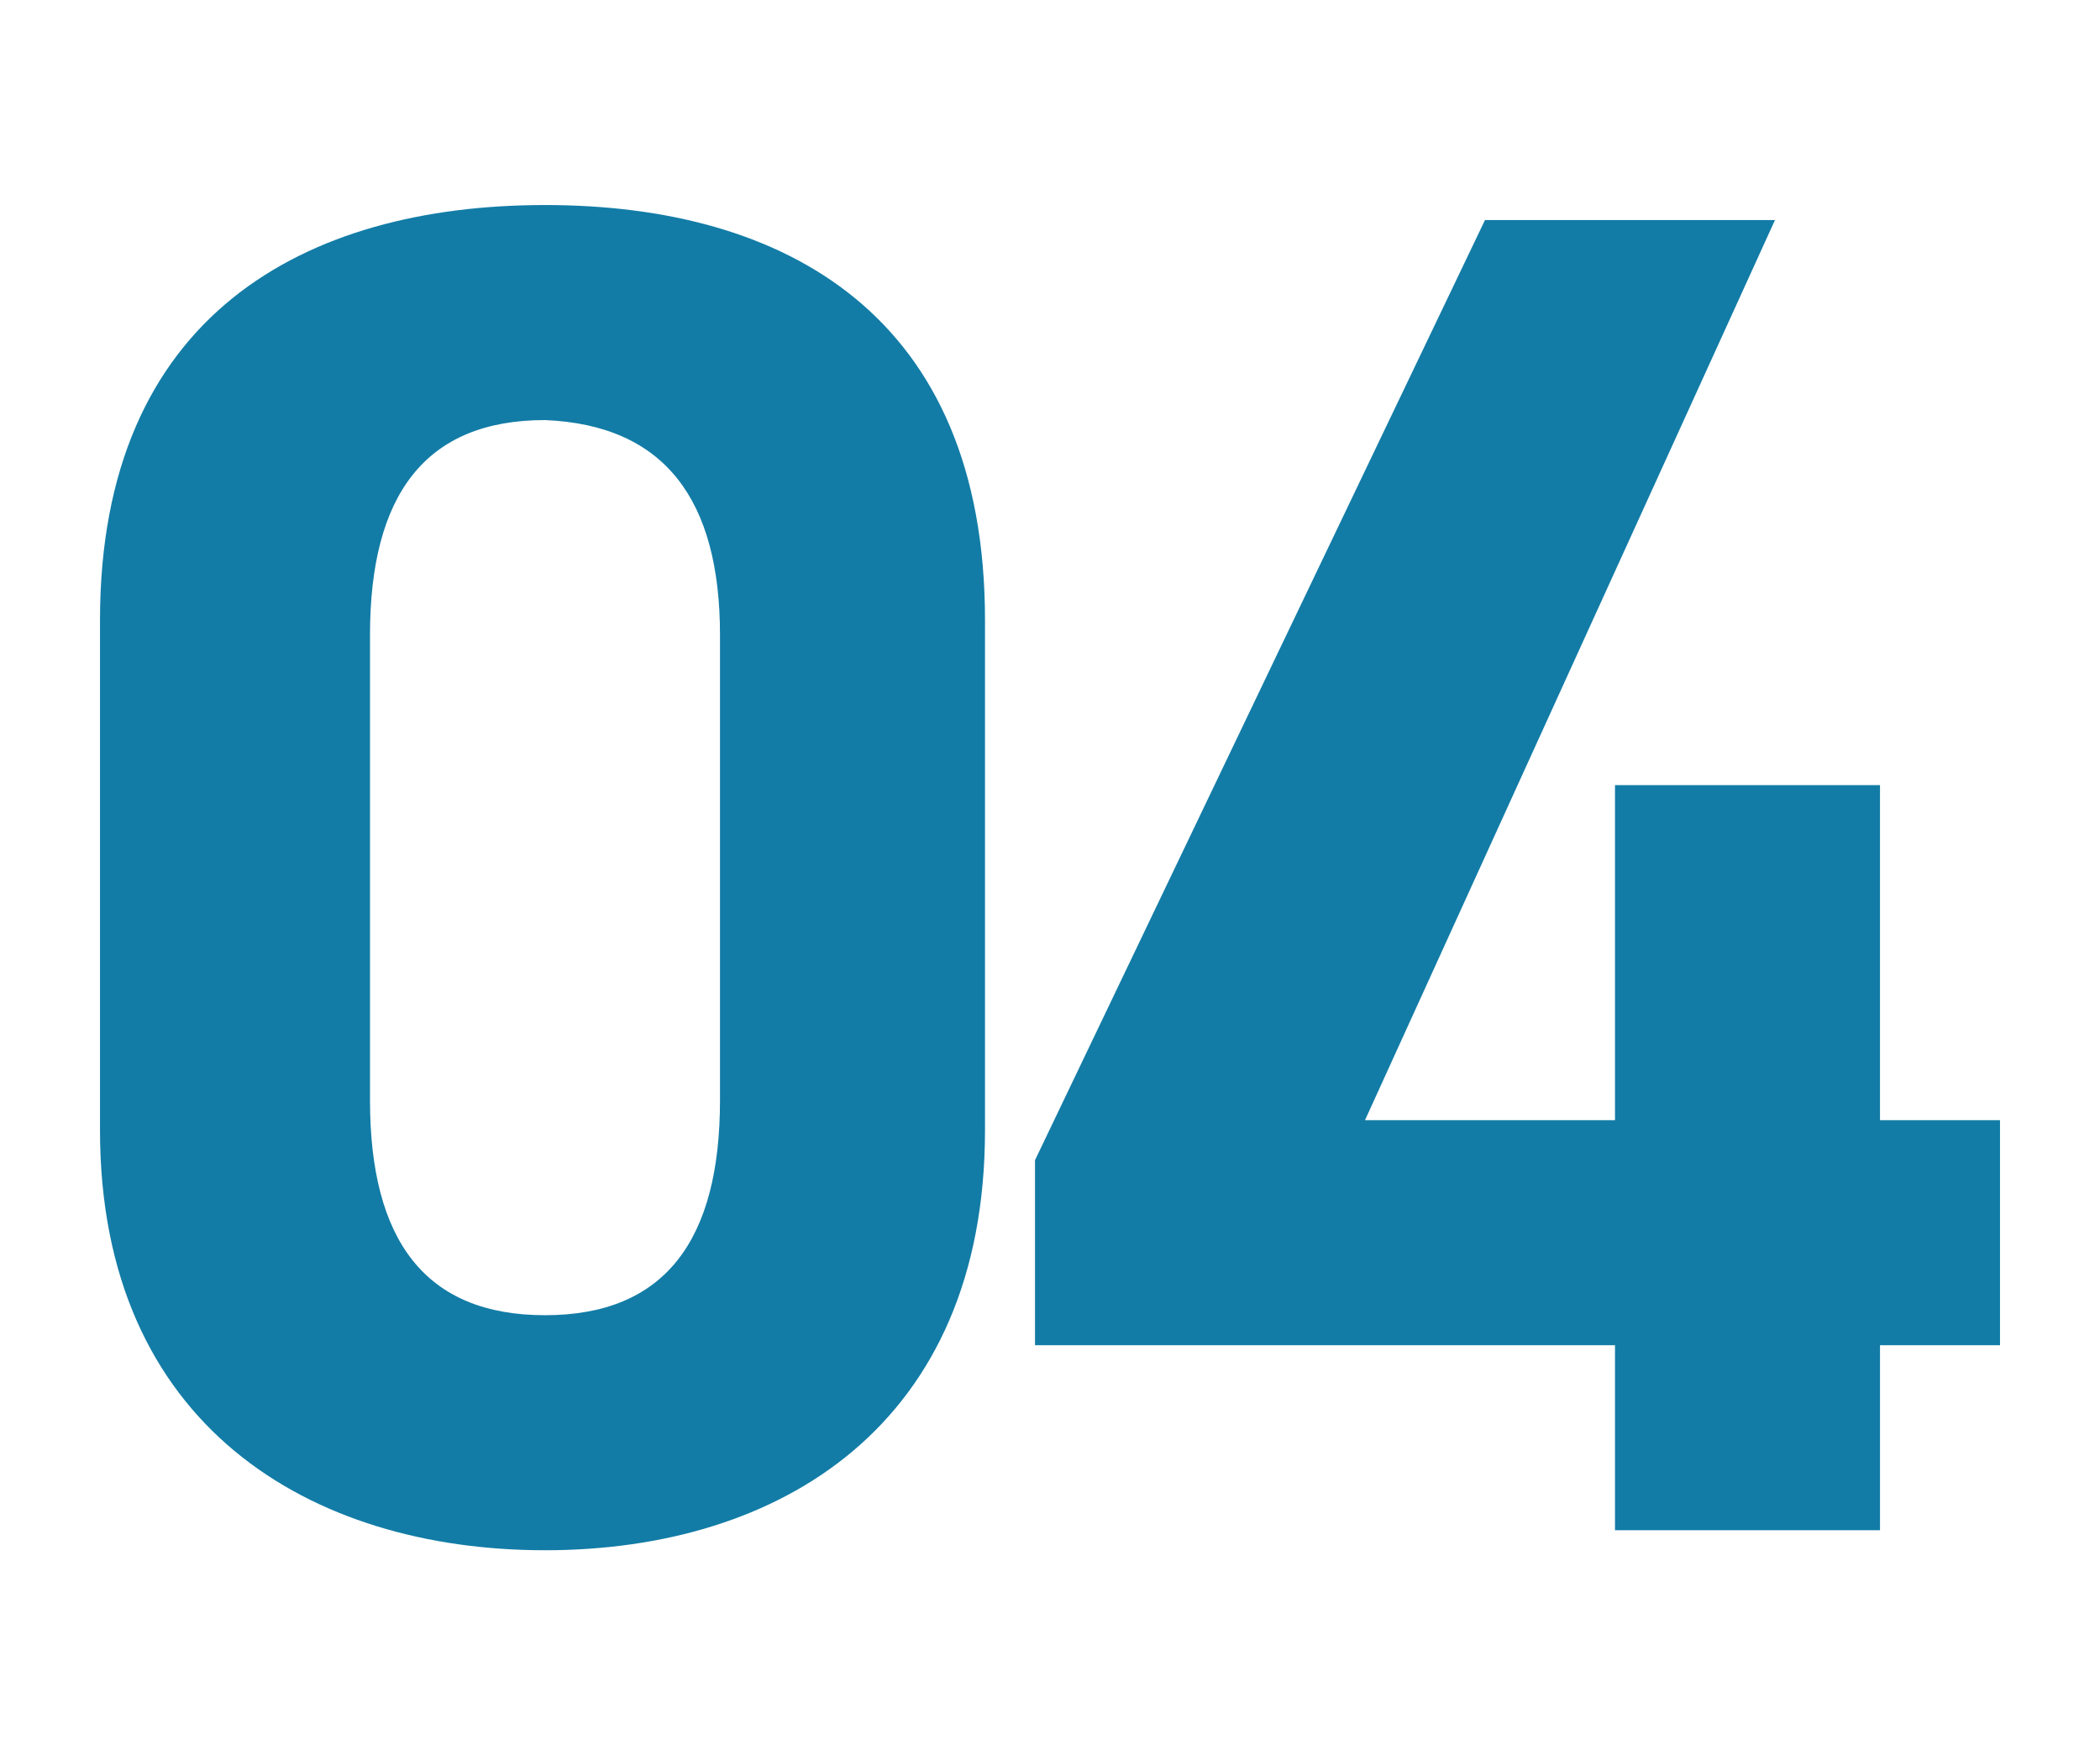 <?xml version="1.0" encoding="utf-8"?>
<!-- Generator: Adobe Illustrator 28.1.0, SVG Export Plug-In . SVG Version: 6.00 Build 0)  -->
<svg version="1.1" id="_レイヤー_2" xmlns="http://www.w3.org/2000/svg" xmlns:xlink="http://www.w3.org/1999/xlink" x="0px"
	 y="0px" viewBox="0 0 42 35" style="enable-background:new 0 0 42 35;" xml:space="preserve">
<style type="text/css">
	.st0{fill:#127CA6;}
</style>
<g id="contents">
	<g>
		<path class="st0" d="M19.7,22.6c0,5.9-4.1,8.4-8.8,8.4S2,28.5,2,22.6V12.4c0-6.1,4.1-8.3,8.9-8.3s8.8,2.2,8.8,8.3
			C19.7,12.3,19.7,22.5,19.7,22.6z M10.9,8.4c-2.4,0-3.5,1.5-3.5,4.3v9.3c0,2.8,1.1,4.3,3.5,4.3s3.5-1.5,3.5-4.3v-9.3
			C14.4,10,13.3,8.5,10.9,8.4z"/>
		<path class="st0" d="M35.5,4.4l-8.2,18h5v-6.7h5.3v6.7H40v4.5h-2.4v3.7h-5.3v-3.7H20.7v-3.7l9-18.8H35.5z"/>
	</g>
</g>
</svg>

